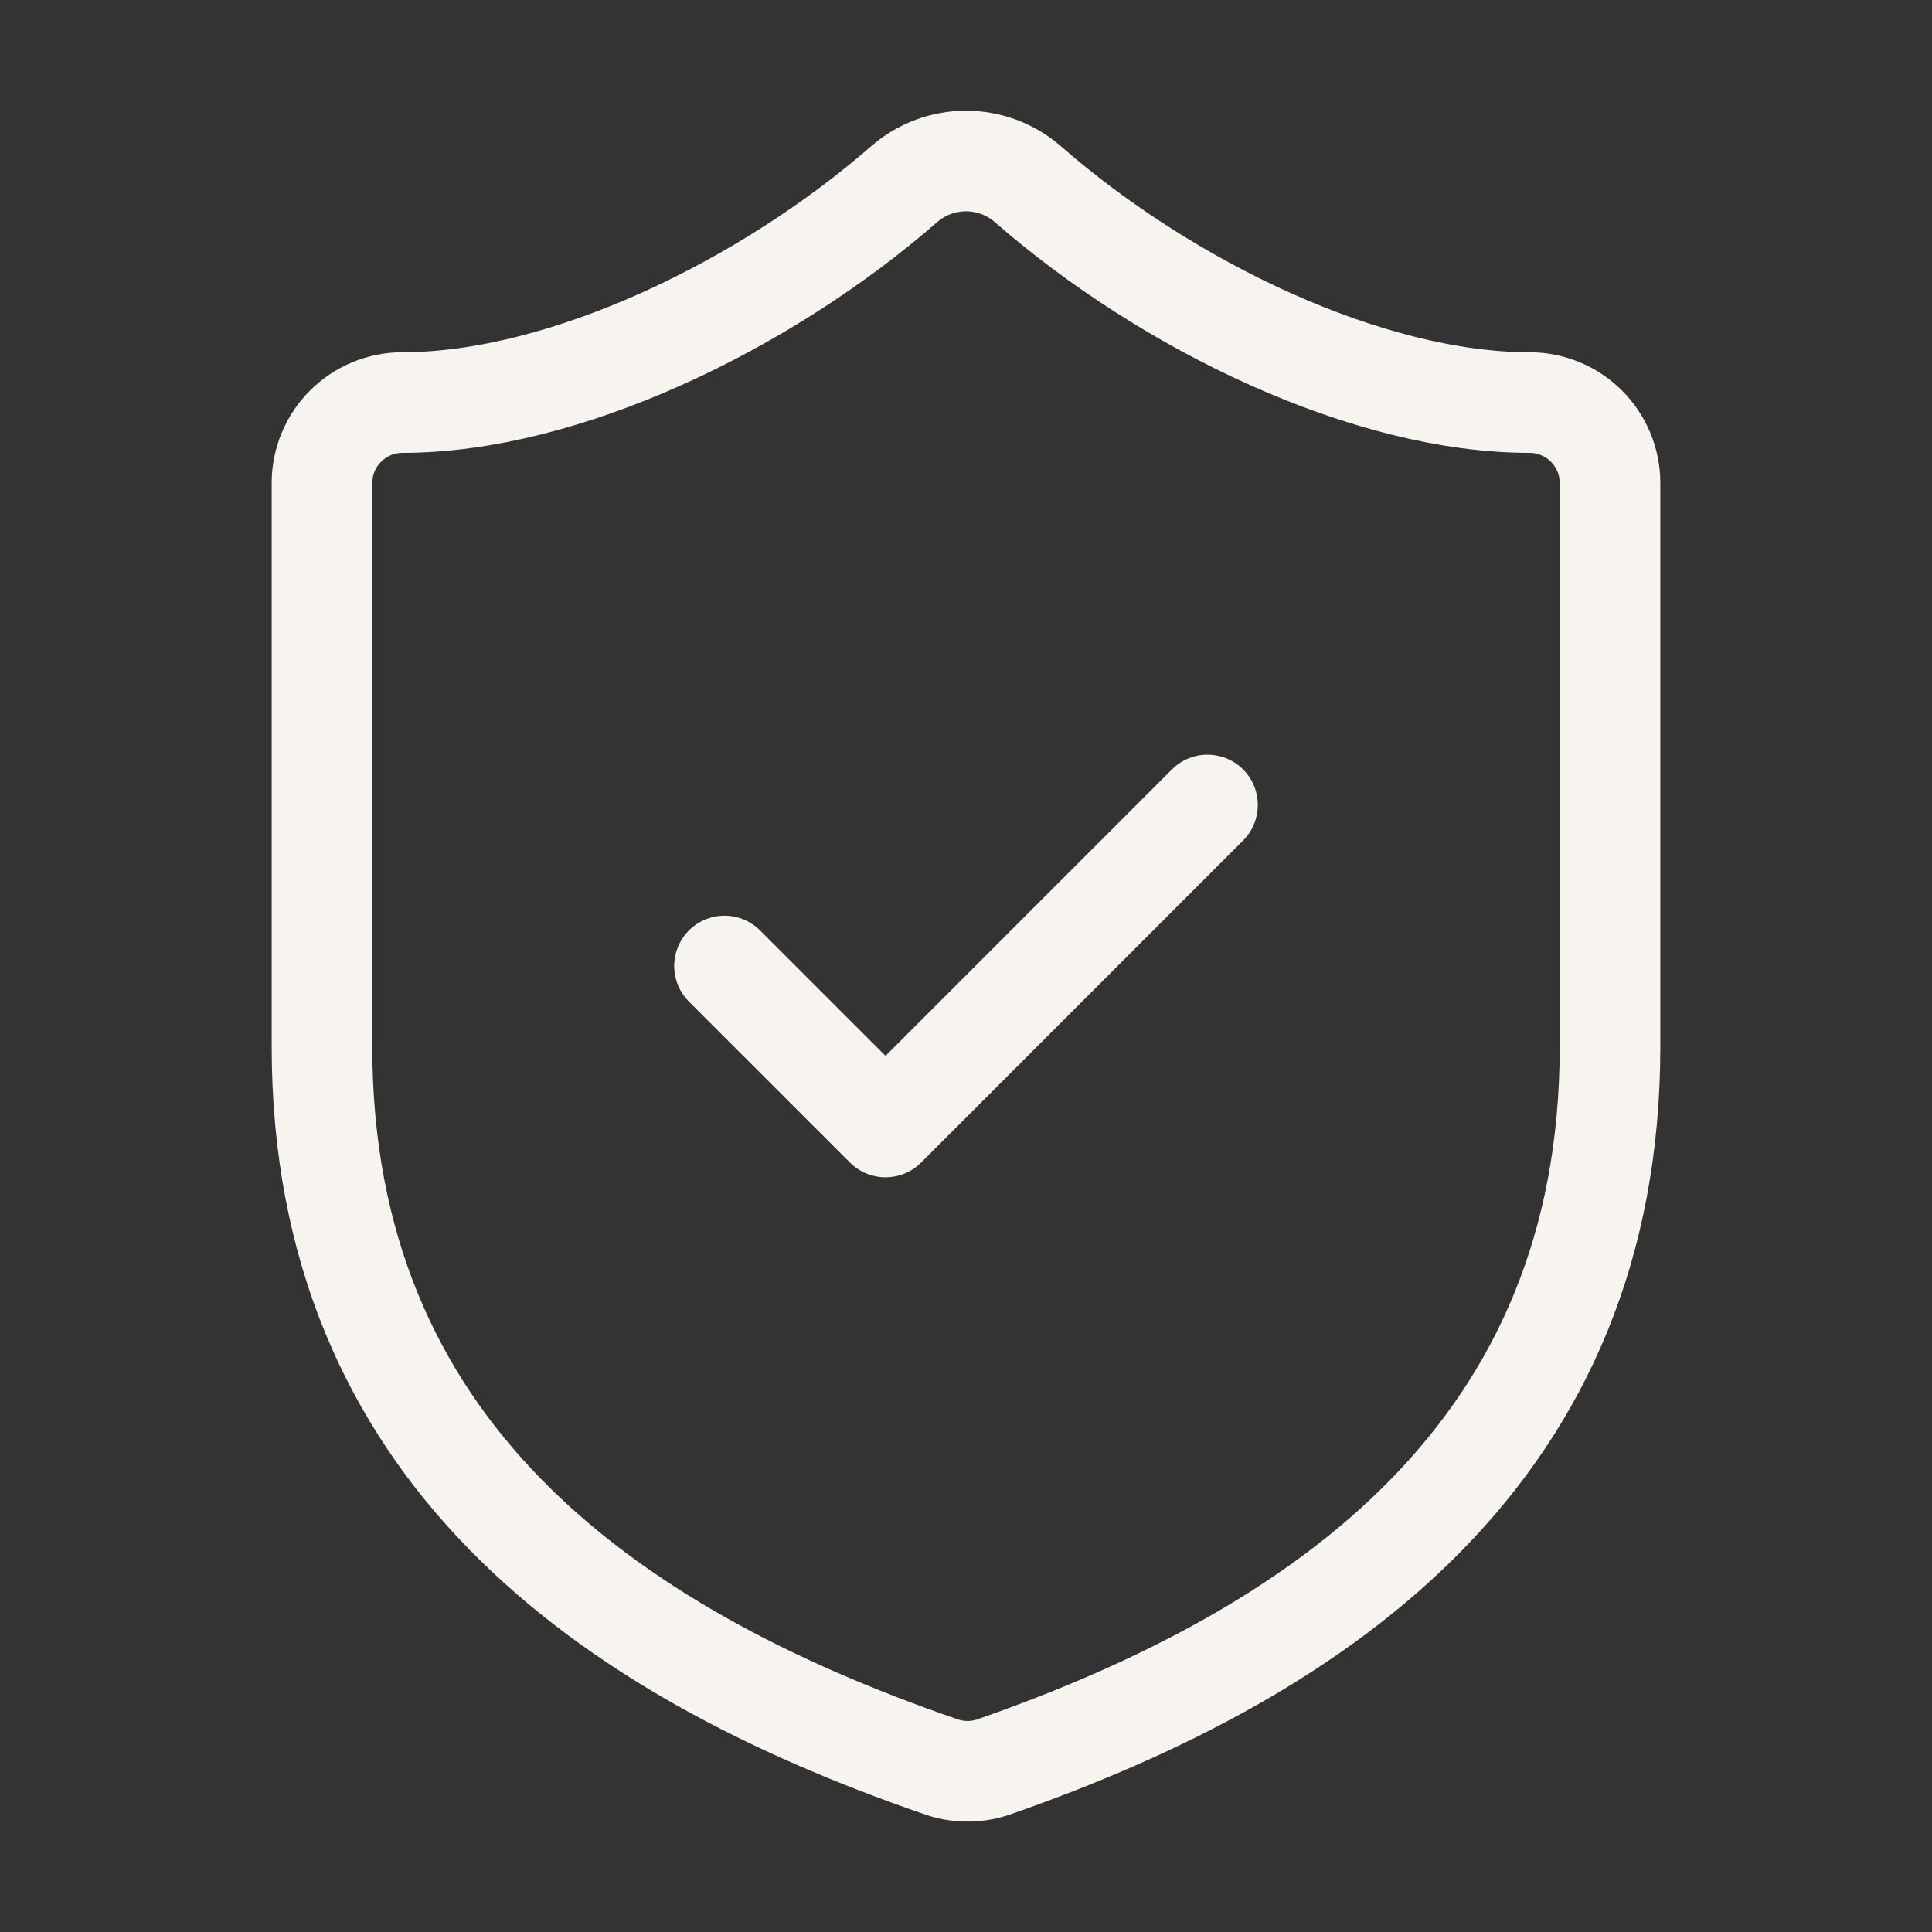 <svg width="41" height="41" viewBox="0 0 41 41" fill="none" xmlns="http://www.w3.org/2000/svg">
<rect x="0" y="0" width="41" height="41" fill="#333333" stroke="none"/>
<path d="M34.167 22.209C34.167 30.751 28.187 35.022 21.081 37.499C20.709 37.625 20.304 37.619 19.936 37.482C12.812 35.022 6.833 30.751 6.833 22.209V10.251C6.833 9.798 7.013 9.363 7.334 9.043C7.654 8.723 8.089 8.543 8.542 8.543C11.958 8.543 16.229 6.493 19.202 3.896C19.564 3.587 20.024 3.417 20.5 3.417C20.976 3.417 21.436 3.587 21.798 3.896C24.788 6.51 29.042 8.543 32.458 8.543C32.911 8.543 33.346 8.723 33.666 9.043C33.987 9.363 34.167 9.798 34.167 10.251V22.209Z" stroke="#F7F4F0" stroke-width="2.135" stroke-linecap="round" stroke-linejoin="round"/>
<path d="M15.375 20.5L18.792 23.916L25.625 17.083" stroke="#F7F4F0" stroke-width="2.135" stroke-linecap="round" stroke-linejoin="round"/>
</svg>
